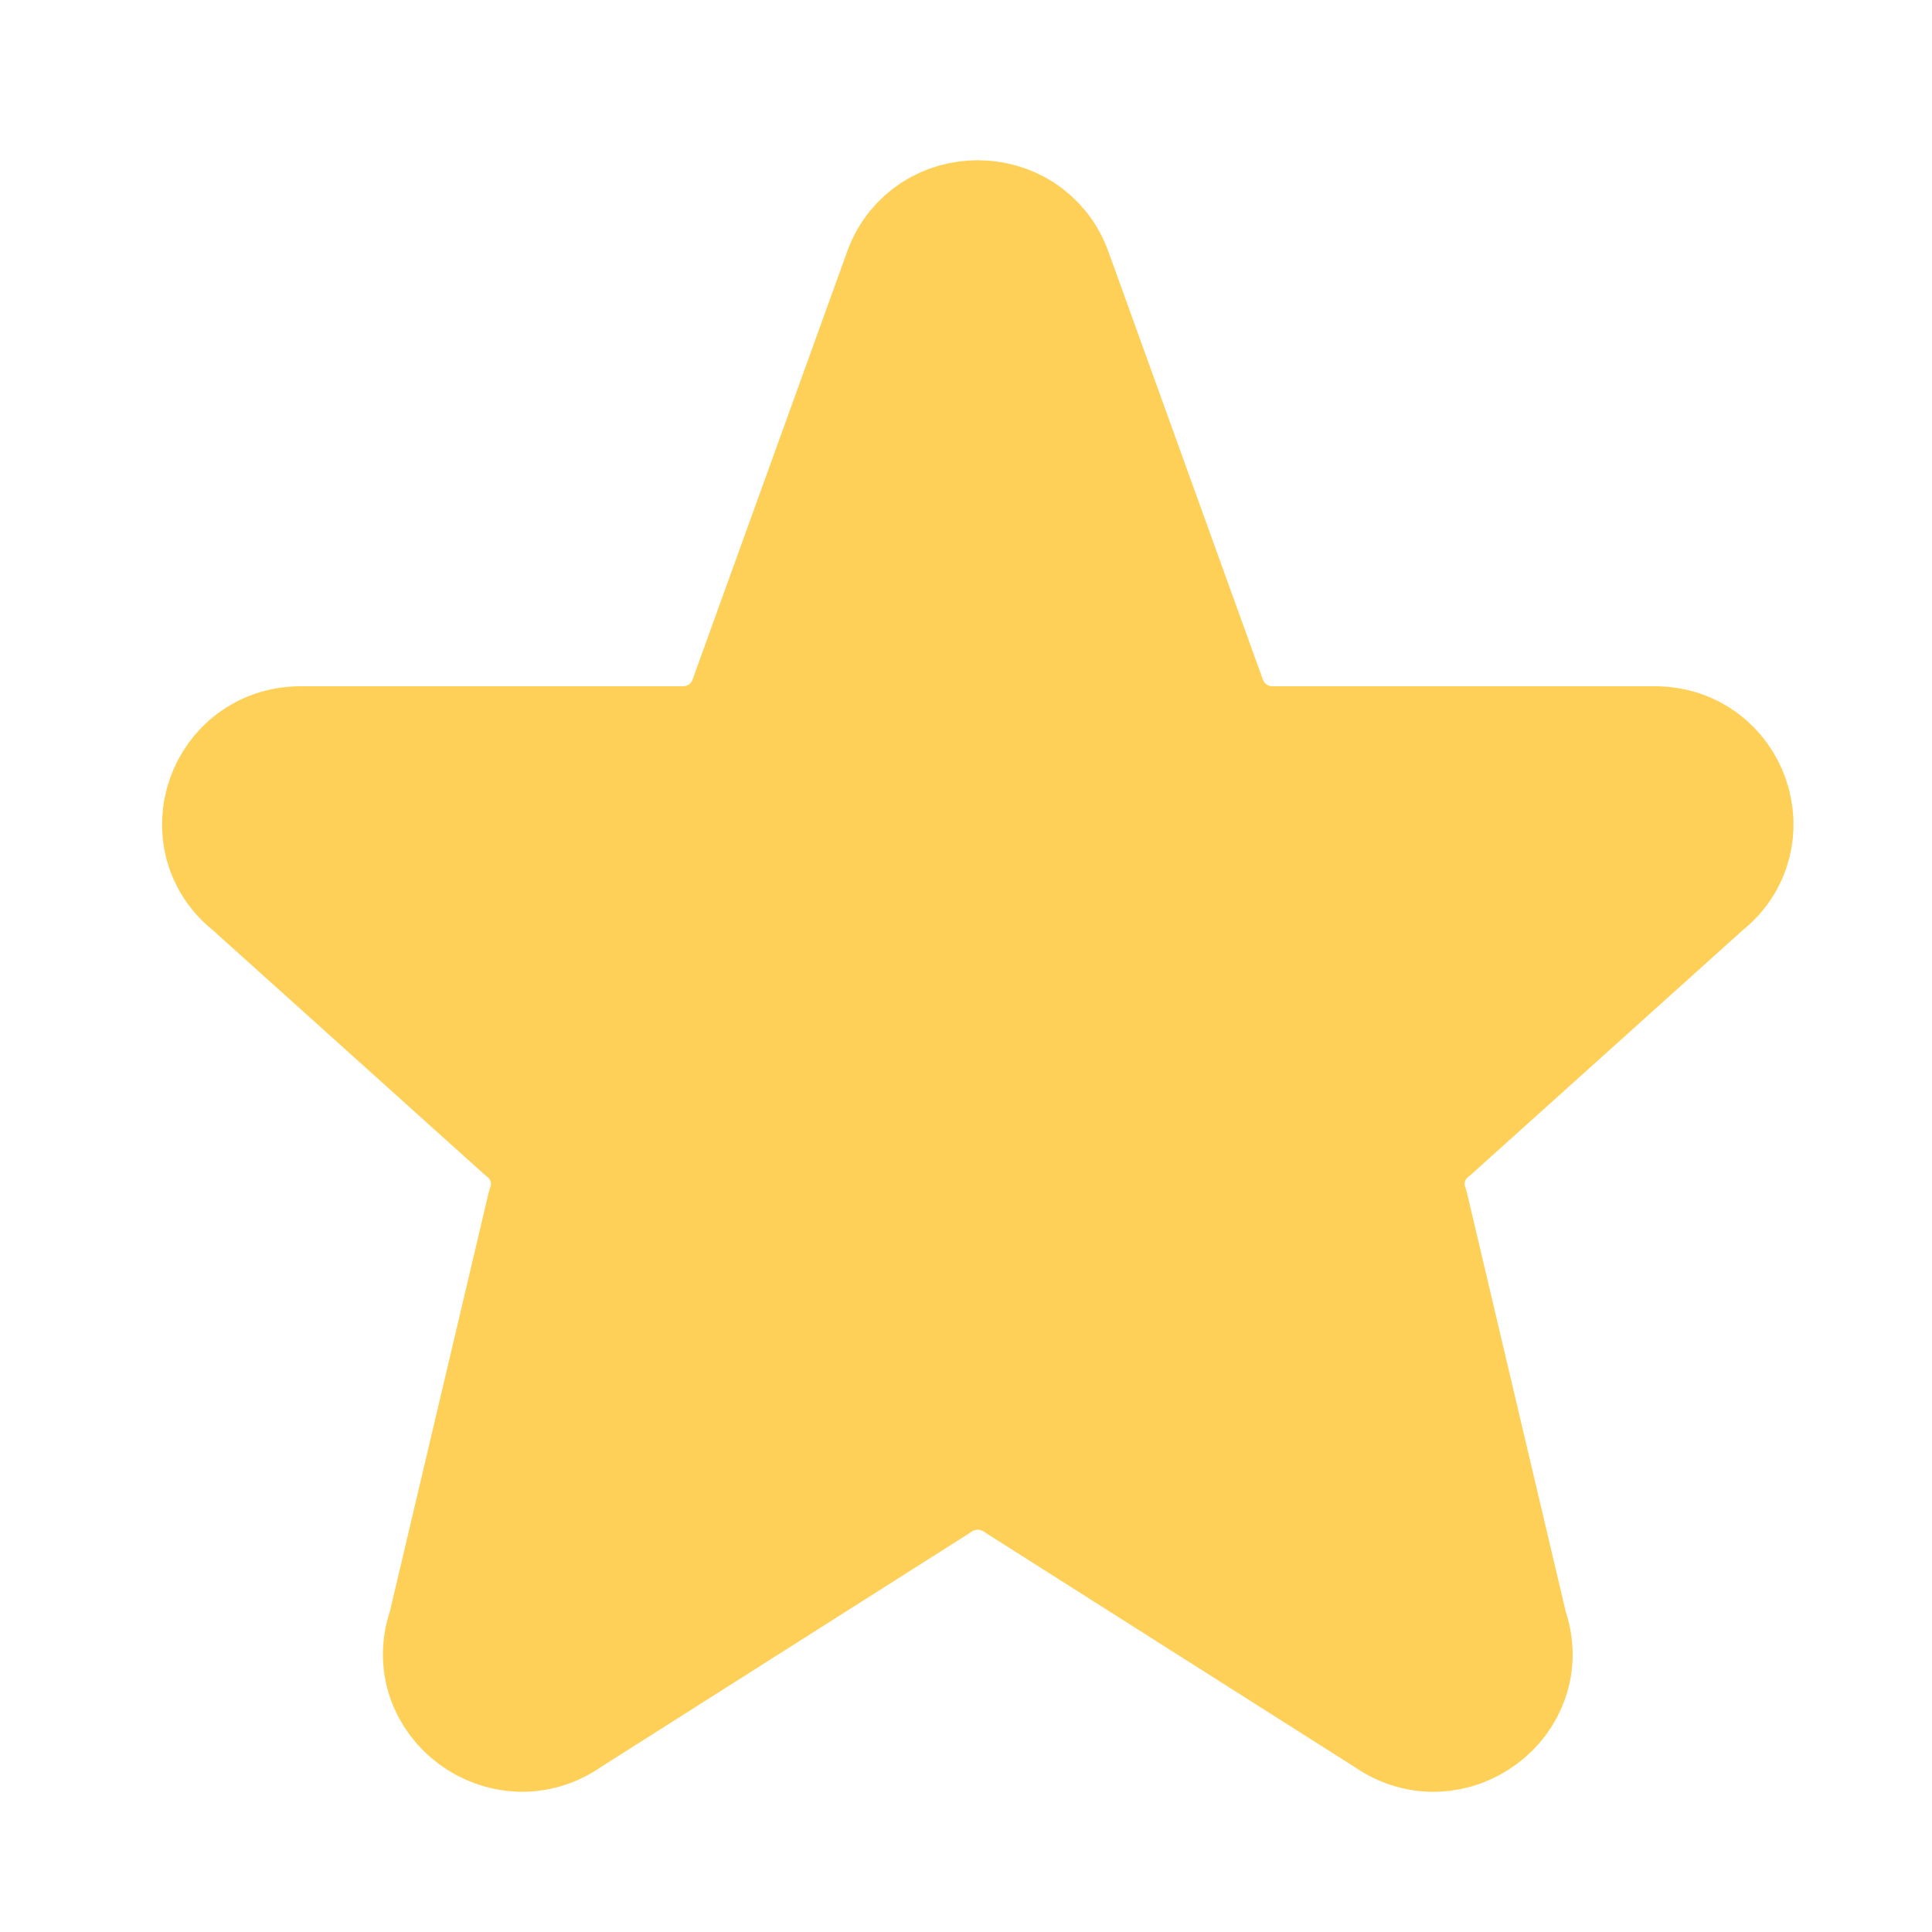 <svg width="15" height="15" viewBox="0 0 15 15" fill="none" xmlns="http://www.w3.org/2000/svg">
<g id="akar-icons:star">
<path id="Vector" d="M7.051 2.114C7.238 1.621 7.944 1.621 8.132 2.114L9.339 5.458C9.381 5.567 9.456 5.661 9.552 5.727C9.648 5.793 9.763 5.828 9.879 5.828H12.847C13.395 5.828 13.634 6.51 13.203 6.844L11.091 8.744C10.997 8.817 10.928 8.918 10.894 9.032C10.86 9.147 10.864 9.269 10.904 9.381L11.675 12.65C11.863 13.175 11.255 13.626 10.795 13.303L7.927 11.483C7.829 11.414 7.712 11.377 7.592 11.377C7.471 11.377 7.354 11.414 7.256 11.483L4.388 13.303C3.929 13.626 3.32 13.174 3.508 12.65L4.279 9.381C4.319 9.269 4.323 9.147 4.289 9.032C4.255 8.918 4.186 8.817 4.092 8.744L1.98 6.844C1.548 6.51 1.789 5.828 2.336 5.828H5.303C5.42 5.828 5.534 5.793 5.631 5.727C5.727 5.661 5.801 5.567 5.843 5.458L7.051 2.114H7.051Z" fill="#FFD057" stroke="#FFD057" stroke-linecap="round" stroke-linejoin="round"/>
</g>
</svg>
